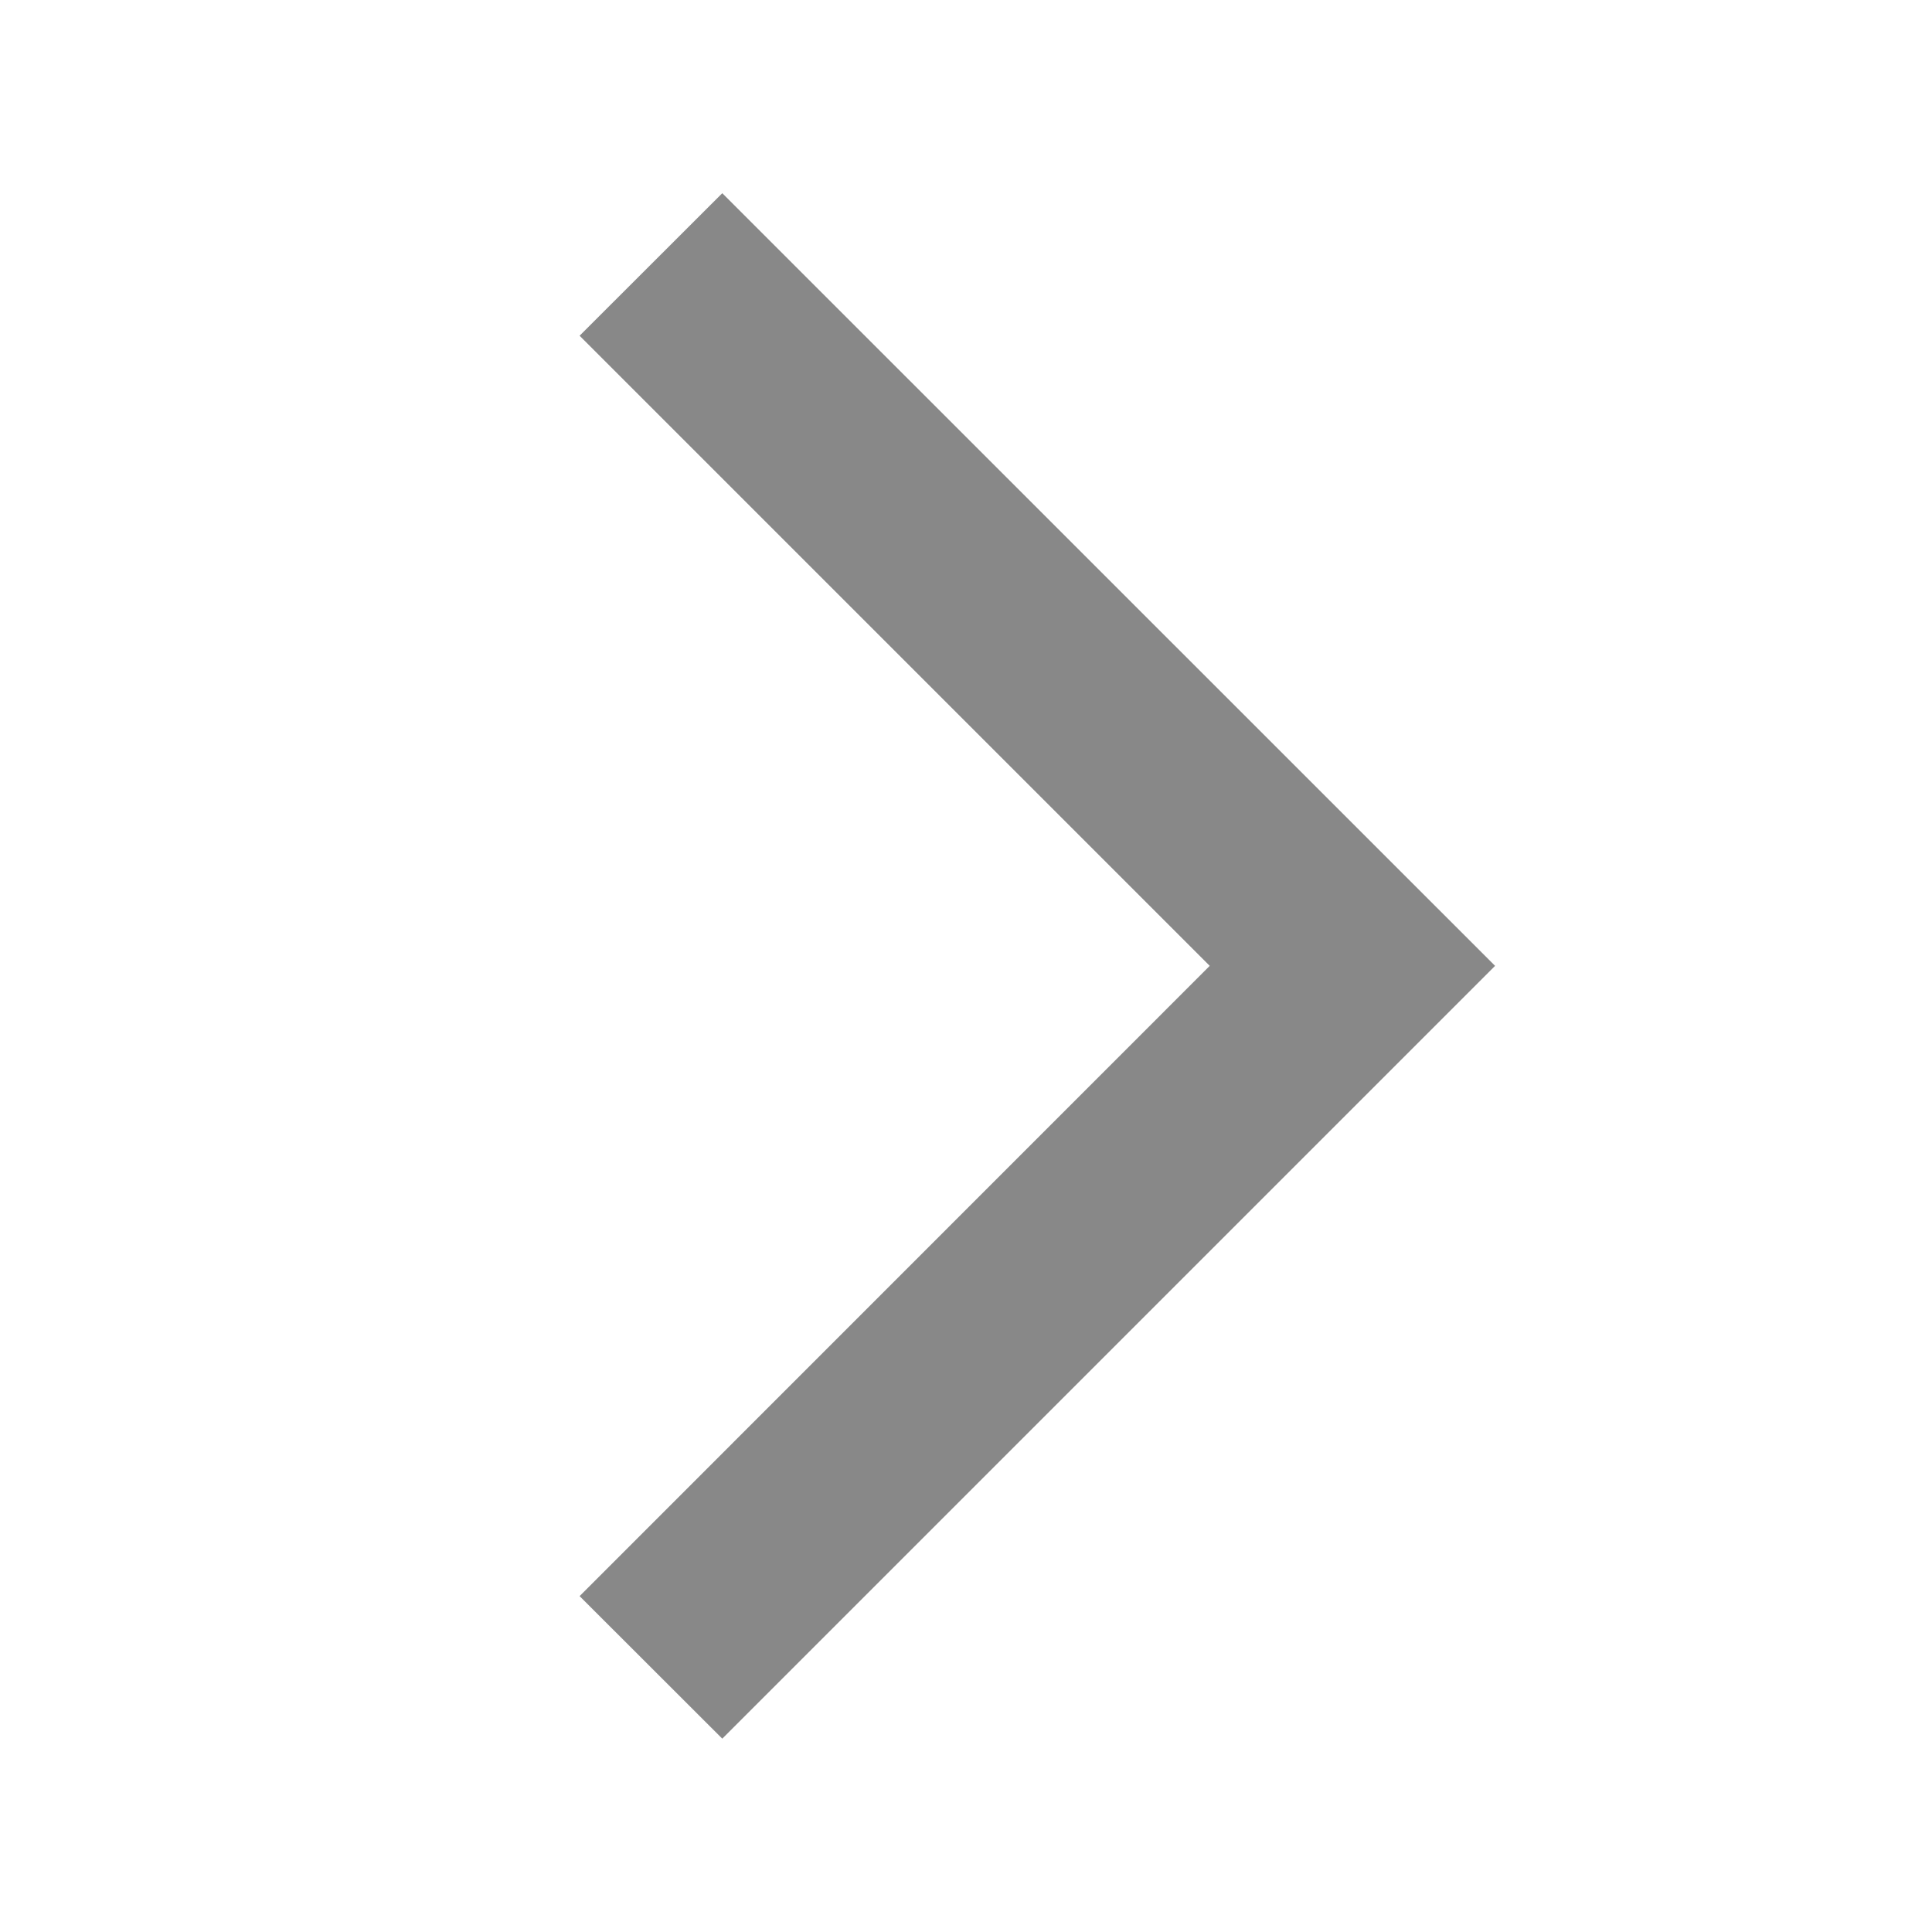 <svg xmlns="http://www.w3.org/2000/svg" xmlns:xlink="http://www.w3.org/1999/xlink" width="13" height="13" viewBox="0 0 13 13">
  <defs>
    <clipPath id="clip-path">
      <rect id="長方形_2841" data-name="長方形 2841" width="13" height="13" transform="translate(242 1295)" fill="#111" stroke="#707070" stroke-width="1"/>
    </clipPath>
  </defs>
  <g id="マスクグループ_111" data-name="マスクグループ 111" transform="translate(-242 -1295)" opacity="0.5" clip-path="url(#clip-path)">
    <path id="パス_2040" data-name="パス 2040" d="M96.044,0l-.96.959,4.24,4.24-4.24,4.241.96.959,5.2-5.2Z" transform="translate(150.816 1296.3)" fill="#111"/>
  </g>
</svg>
